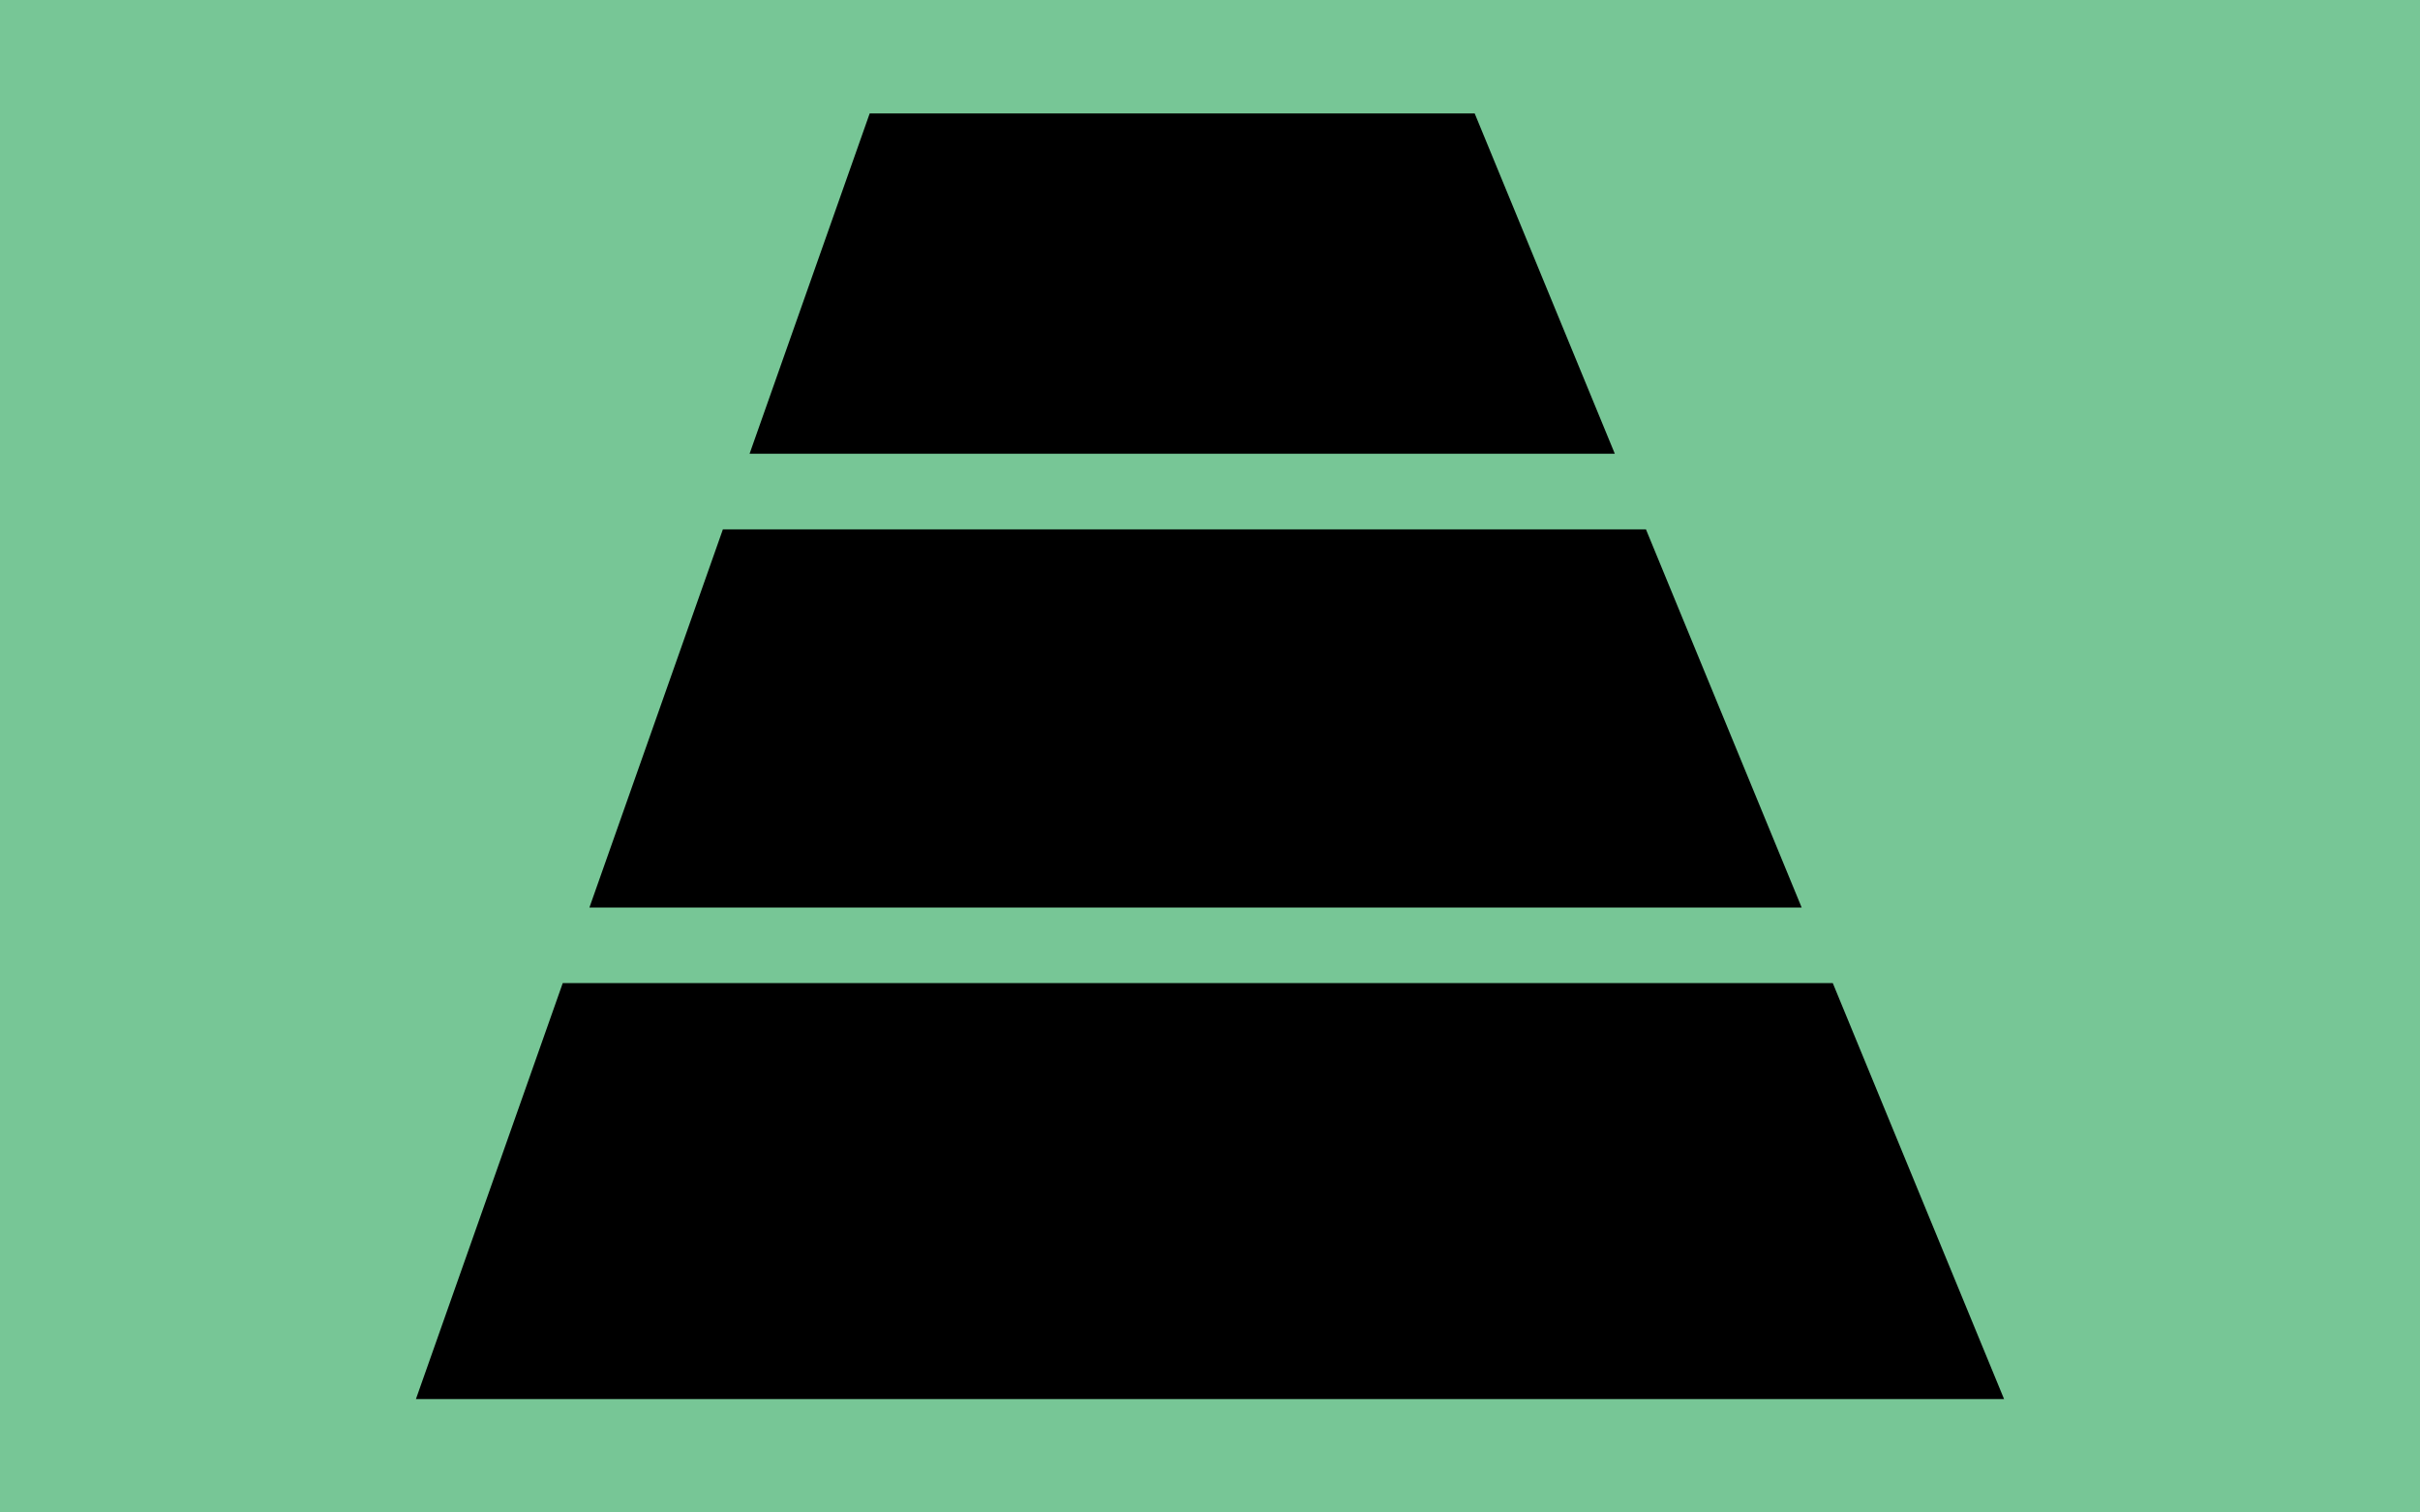 <svg id="Capa_1" data-name="Capa 1" xmlns="http://www.w3.org/2000/svg" xmlns:xlink="http://www.w3.org/1999/xlink" viewBox="0 0 32 20"><defs><style>.cls-1{fill:none;}.cls-2{fill:#77c696;}.cls-3{clip-path:url(#clip-path);}.cls-4{clip-path:url(#clip-path-2);}</style><clipPath id="clip-path"><rect class="cls-1" x="8" y="1" width="16" height="5"/></clipPath><clipPath id="clip-path-2"><polyline class="cls-1" points="5.5 18.5 11.5 1.5 19.5 1.5 26.5 18.5 5.5 18.5"/></clipPath></defs><title>State Surface3</title><rect class="cls-2" width="32" height="20"/><g class="cls-3"><polyline points="5.5 18.5 11.5 1.5 19.5 1.5 26.5 18.5 5.5 18.5"/></g><g class="cls-4"><rect x="7" y="7" width="17" height="5"/></g><g class="cls-4"><rect x="5" y="13" width="22" height="6"/></g></svg>